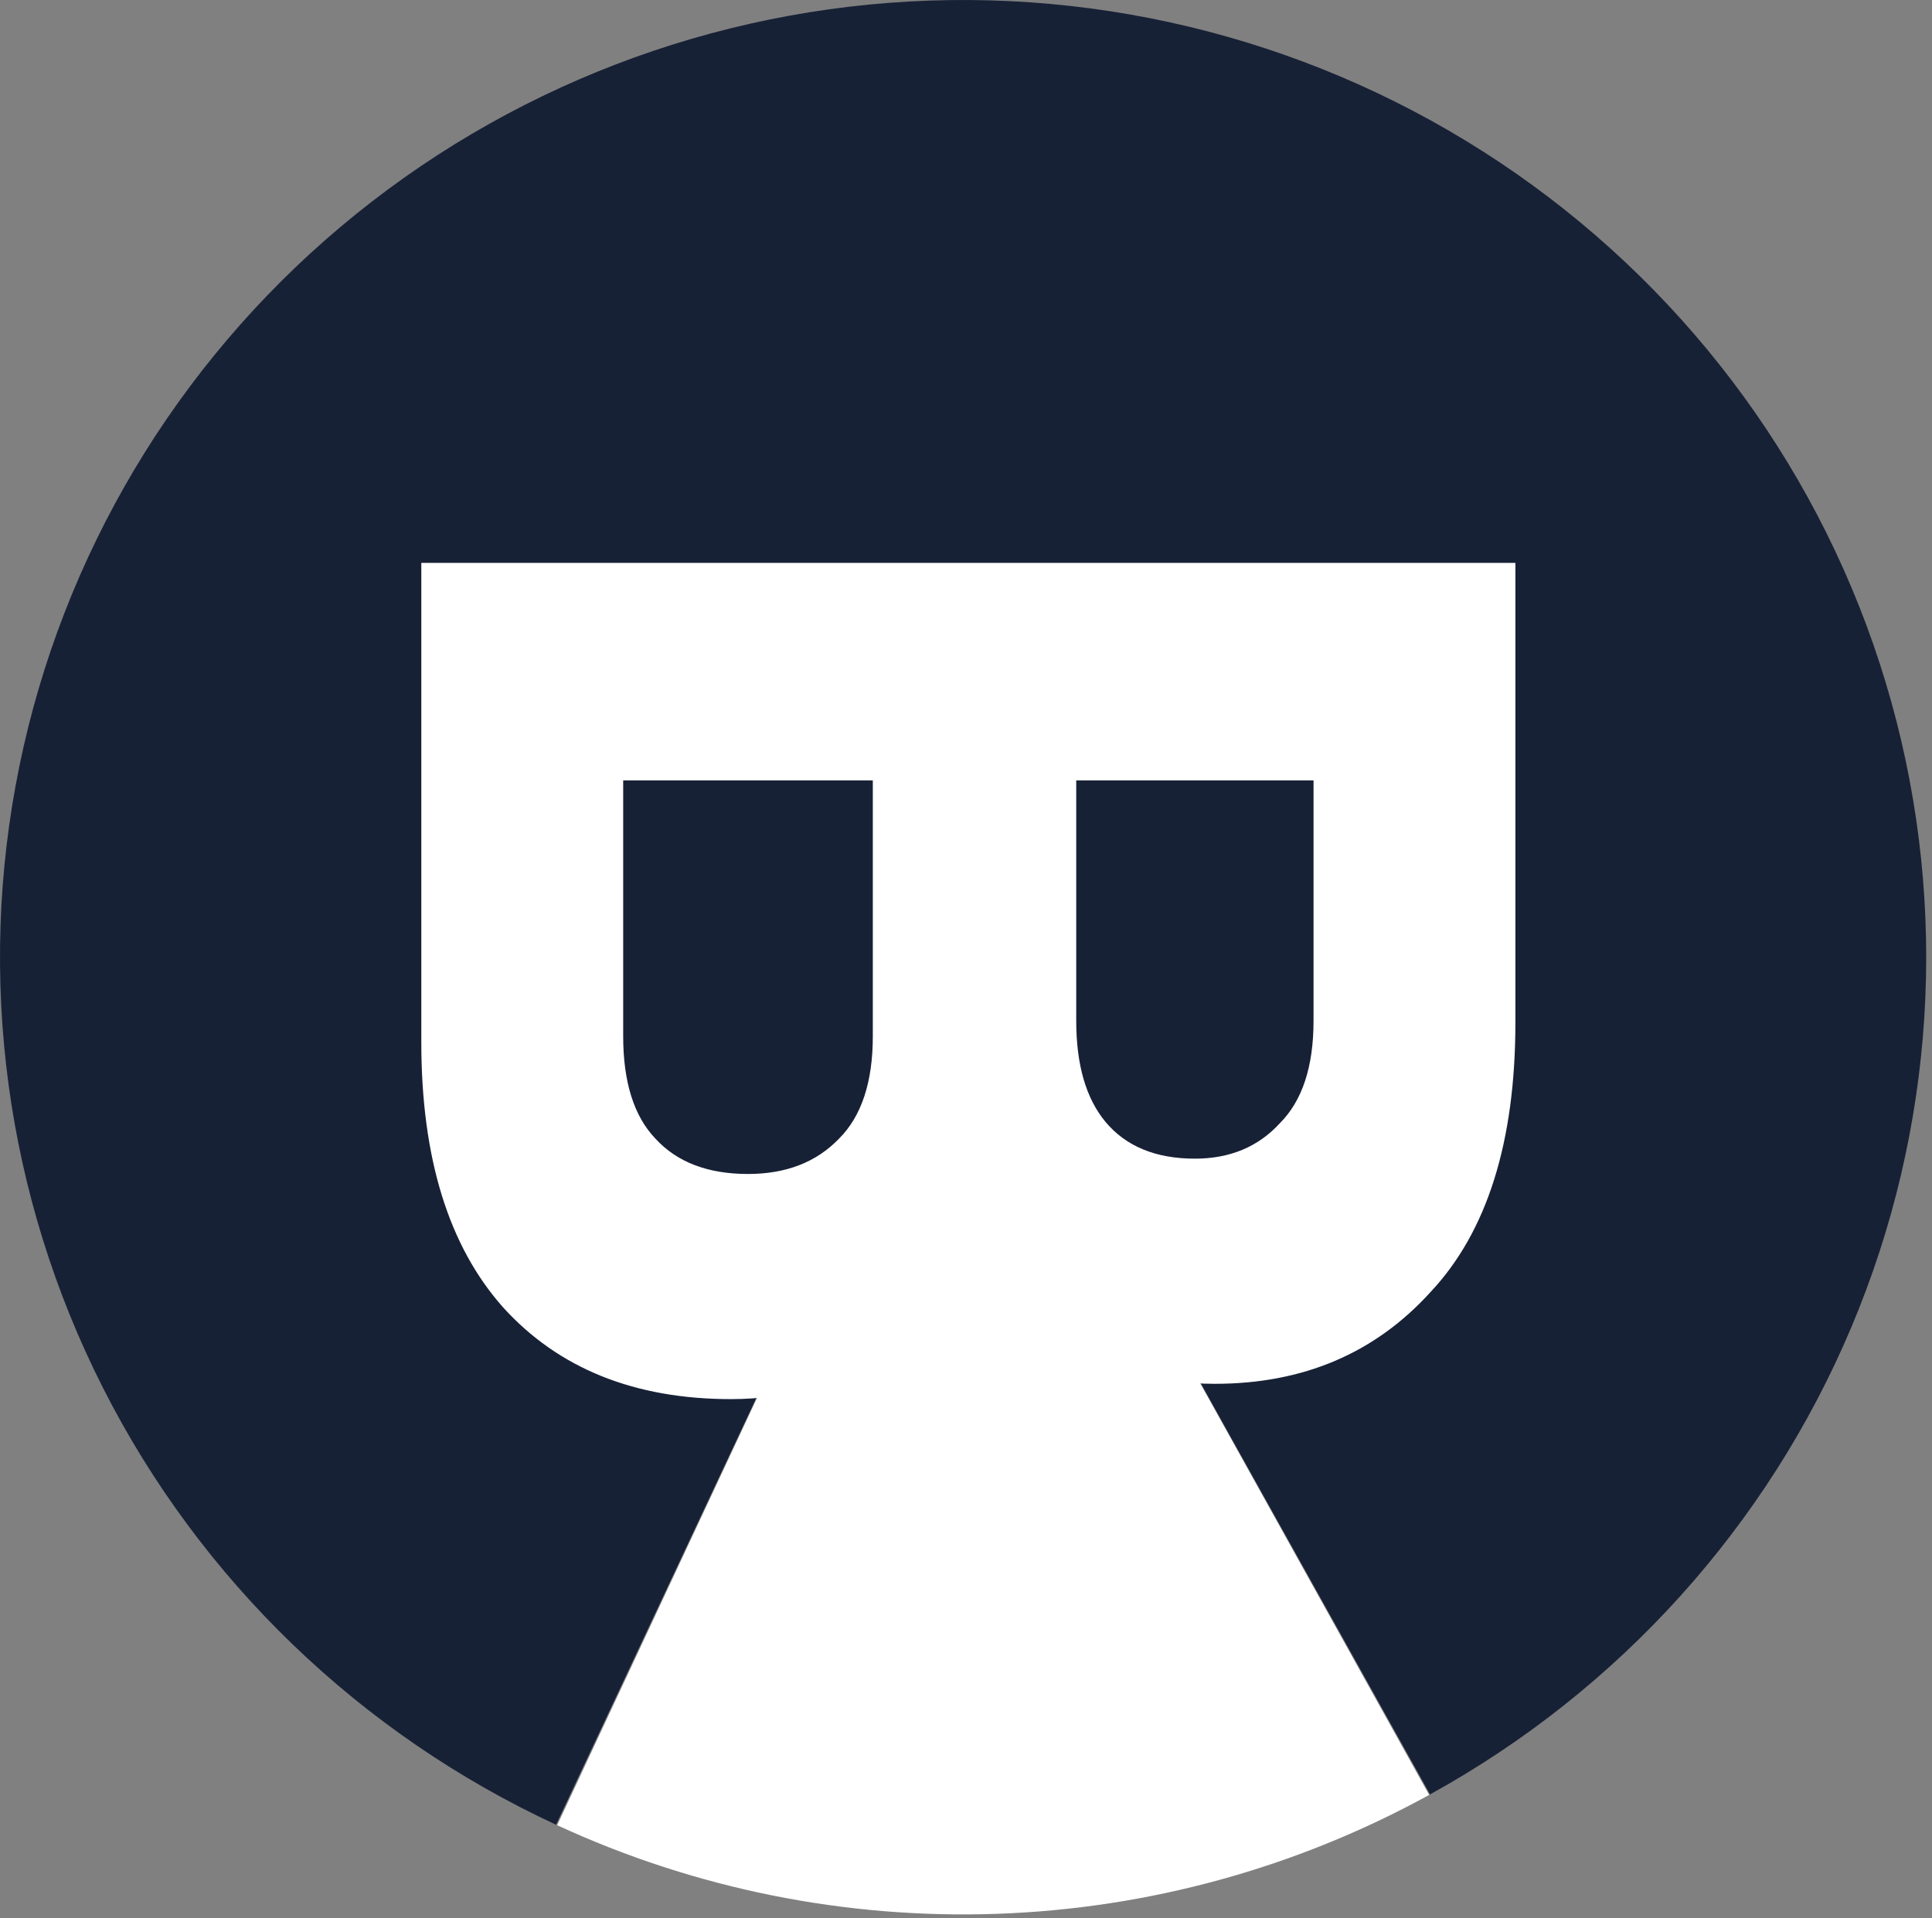 <svg width="281" height="279" viewBox="0 0 281 279" fill="none" xmlns="http://www.w3.org/2000/svg"><rect x="0" y="0" width="281" height="279" fill="#808080" stroke="none"/><path d="M80.879 265.413C52.363 252.194 29.154 229.821 14.992 201.896C0.83 173.968 -3.461 142.116 2.812 111.47C9.085 80.825 25.556 53.171 49.571 32.965C73.585 12.758 103.745 1.176 135.19 0.085C166.636 -1.007 197.534 8.456 222.91 26.948C248.284 45.441 266.656 71.885 275.063 102.021C283.473 132.157 281.427 164.228 269.26 193.069C257.092 221.909 235.509 245.838 207.991 260.999L140.08 139.229L80.879 265.413Z" fill="#172136"/><path d="M207.867 261.073C188.567 271.678 167.021 277.607 144.981 278.371C122.942 279.137 101.032 274.72 81.035 265.479L140.09 139.228L207.867 261.073Z" fill="white"/><path d="M61.278 81.874H220.407V148.704C220.407 166.08 216.299 179.149 208.081 187.909C200.012 196.822 189.554 201.277 176.704 201.277C168.486 201.277 161.314 199.273 155.188 195.263C149.211 191.4 144.653 186.056 141.516 179.224C138.677 186.648 134.195 192.514 128.069 196.822C121.942 201.277 114.695 203.505 106.328 203.505C92.283 203.505 81.226 199.05 73.157 190.139C65.238 181.229 61.278 168.382 61.278 151.6V81.874ZM191.048 113.507H156.533V148.481C156.533 154.867 157.952 159.768 160.791 163.184C163.779 166.749 168.112 168.529 173.789 168.529C178.87 168.529 182.979 166.823 186.117 163.408C189.403 160.14 191.048 155.163 191.048 148.481V113.507ZM126.947 113.507H90.639V150.708C90.639 157.392 92.208 162.368 95.346 165.634C98.484 169.05 102.966 170.757 108.793 170.757C114.322 170.757 118.73 169.05 122.017 165.634C125.304 162.368 126.947 157.392 126.947 150.708V113.507Z" fill="white"/></svg>